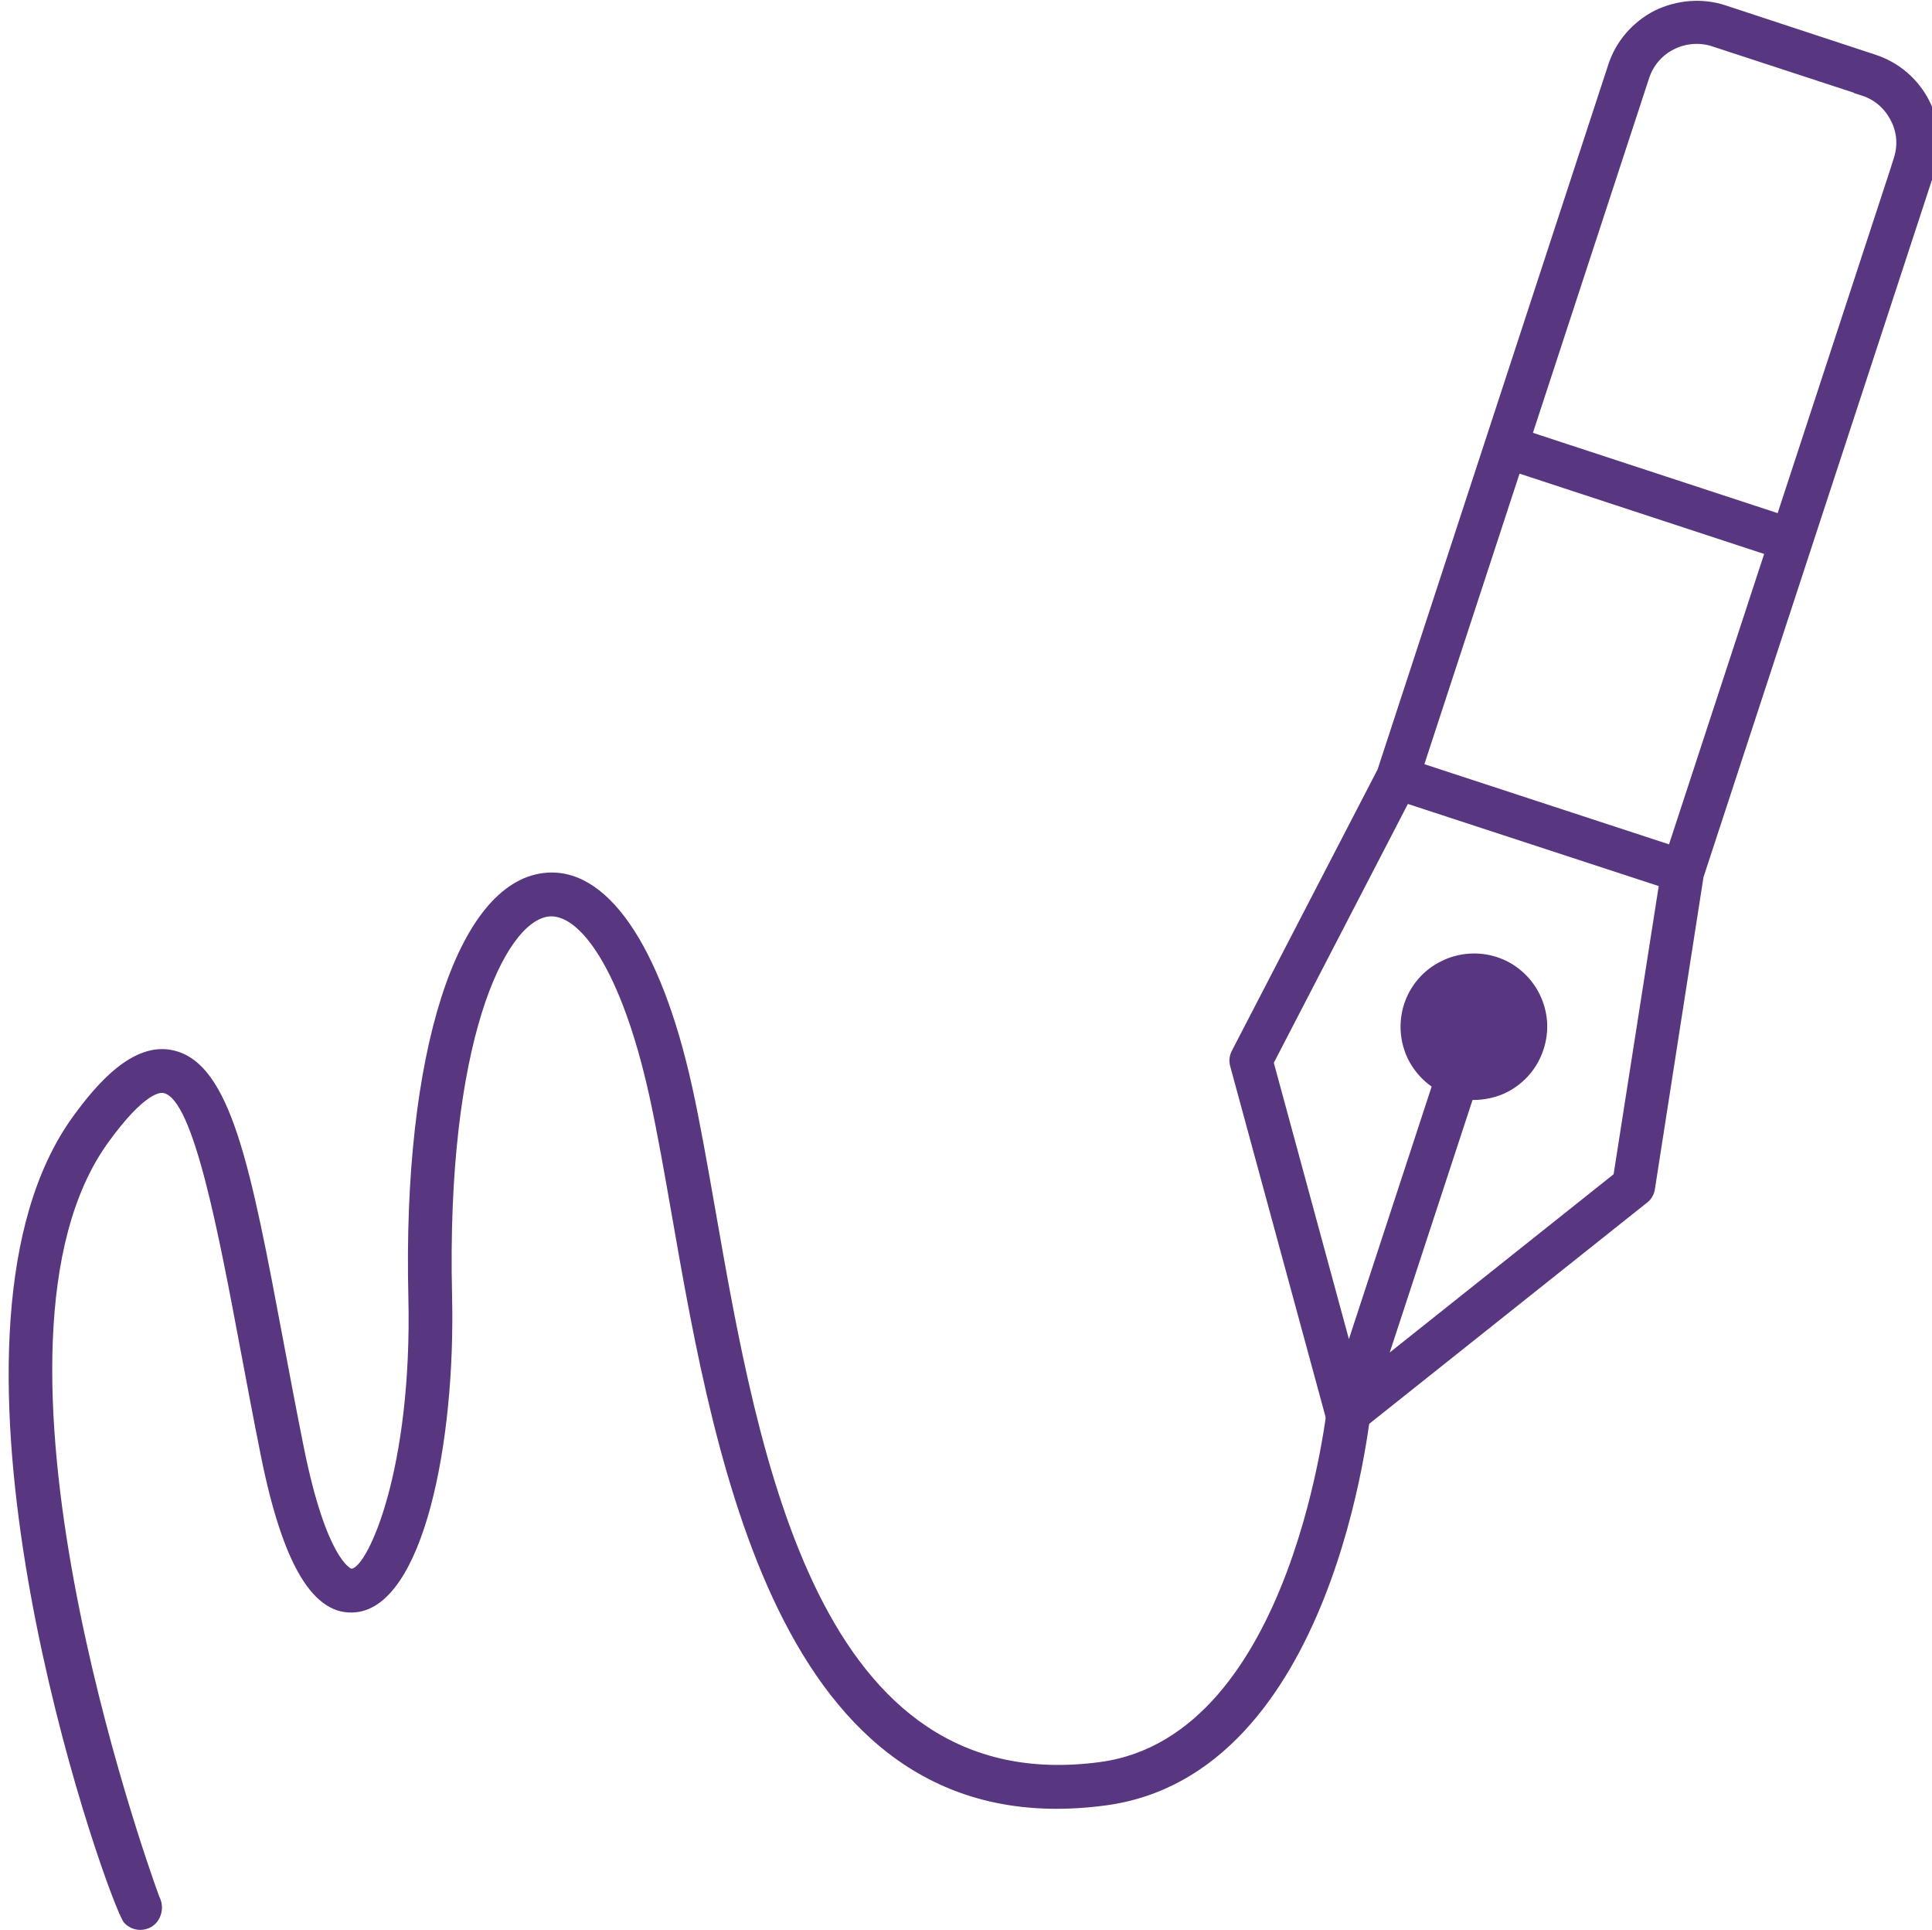 <?xml version="1.0" encoding="utf-8"?>
<!-- Generator: Adobe Illustrator 16.0.0, SVG Export Plug-In . SVG Version: 6.00 Build 0)  -->
<!DOCTYPE svg PUBLIC "-//W3C//DTD SVG 1.1//EN" "http://www.w3.org/Graphics/SVG/1.1/DTD/svg11.dtd">
<svg version="1.1" id="Layer_1" xmlns="http://www.w3.org/2000/svg" xmlns:xlink="http://www.w3.org/1999/xlink" x="0px" y="0px"
	 width="66.251px" height="66.168px" viewBox="-4.47 -0.59 66.251 66.168" enable-background="new -4.47 -0.59 66.251 66.168"
	 xml:space="preserve">
<g>
	<path fill="#583680" d="M46.775,32.458c0.596,0.189,1.058,0.614,1.316,1.131c0.262,0.516,0.325,1.134,0.13,1.725
		c-0.191,0.591-0.609,1.053-1.129,1.318c-0.376,0.191-0.808,0.277-1.244,0.229l-3.16,9.636l8.406-6.692l1.596-10.187l-9.006-2.948
		l-4.739,9.15l2.819,10.372l3.157-9.636c-0.38-0.218-0.675-0.55-0.87-0.918c-0.263-0.522-0.323-1.139-0.132-1.734
		c0.195-0.593,0.616-1.057,1.132-1.308C45.561,32.332,46.184,32.265,46.775,32.458L46.775,32.458z M56.648,17.318L60.712,4.91
		h-0.005c0.169-0.51,0.115-1.04-0.116-1.481c-0.225-0.449-0.62-0.813-1.135-0.979l0.004-0.008l-5.152-1.686l0,0
		c-0.511-0.166-1.045-0.105-1.491,0.122c-0.445,0.222-0.806,0.619-0.975,1.138L47.781,14.41L56.648,17.318L56.648,17.318z
		 M46.698,14.566l4.217-12.856c0.252-0.775,0.797-1.363,1.462-1.71c0.672-0.328,1.469-0.422,2.237-0.171l0,0l5.148,1.693l0,0
		c0.769,0.252,1.364,0.795,1.702,1.457c0.339,0.674,0.42,1.467,0.17,2.235l0,0l-4.199,12.826l-0.016,0.044l-3.713,11.322
		l-1.675,10.729c-0.021,0.146-0.093,0.253-0.2,0.329l-9.775,7.782c-0.125,0.119-0.313,0.169-0.489,0.112
		c-0.176-0.062-0.296-0.205-0.326-0.377l-3.287-12.09c-0.031-0.121-0.016-0.239,0.041-0.346l0,0l4.996-9.643L46.698,14.566
		L46.698,14.566z M52.923,28.674l3.417-10.431l-8.863-2.91l-3.418,10.437L52.923,28.674L52.923,28.674z M47.217,34.032
		c0.152,0.291,0.187,0.643,0.077,0.986c-0.112,0.332-0.349,0.598-0.642,0.742c-0.296,0.146-0.646,0.185-0.984,0.08
		c-0.341-0.123-0.598-0.359-0.746-0.65c-0.149-0.291-0.188-0.649-0.079-0.979c0.111-0.346,0.35-0.596,0.646-0.747
		c0.293-0.152,0.645-0.191,0.985-0.073C46.809,33.497,47.07,33.733,47.217,34.032z"/>
	<path fill="#583680" d="M41.717,48.633c-0.077,0-0.152-0.012-0.226-0.035c-0.267-0.094-0.449-0.307-0.496-0.572l-3.282-12.067
		c-0.047-0.183-0.025-0.364,0.062-0.528l4.995-9.641l7.908-24.158c0.259-0.798,0.822-1.457,1.584-1.854
		c0.77-0.377,1.649-0.442,2.43-0.187l5.149,1.694c0.806,0.265,1.462,0.826,1.847,1.581c0.382,0.759,0.447,1.621,0.185,2.426
		l-7.928,24.193L52.28,40.174c-0.028,0.203-0.134,0.375-0.303,0.495l-9.765,7.773C42.093,48.559,41.906,48.633,41.717,48.633z
		 M53.716-0.064c-0.417,0-0.843,0.1-1.229,0.288c-0.639,0.333-1.114,0.889-1.334,1.563l-7.924,24.196l-5.012,9.68
		c-0.029,0.056-0.036,0.109-0.021,0.168l3.286,12.087c0.021,0.108,0.079,0.176,0.168,0.206c0.057,0.021,0.171,0.003,0.233-0.057
		l9.793-7.797c0.068-0.05,0.098-0.099,0.108-0.169l1.675-10.732l7.938-24.232c0.221-0.68,0.166-1.406-0.156-2.045
		c-0.324-0.635-0.877-1.108-1.557-1.332l-5.148-1.693C54.272-0.021,53.995-0.064,53.716-0.064z M42.19,47.212l3.483-10.622
		l0.202,0.022c0.377,0.036,0.764-0.031,1.104-0.204c0.482-0.247,0.839-0.663,1.004-1.173c0.17-0.511,0.129-1.056-0.114-1.534
		c-0.24-0.479-0.666-0.846-1.17-1.006c-0.507-0.165-1.07-0.118-1.532,0.122c-0.476,0.232-0.842,0.655-1.01,1.164
		c-0.165,0.515-0.124,1.063,0.118,1.544c0.185,0.348,0.451,0.631,0.771,0.813l0.177,0.102l-3.48,10.622l-3.063-11.271l4.882-9.425
		l9.41,3.08l-1.645,10.493L42.19,47.212z M46.025,37.124l-2.839,8.657l7.677-6.111l1.547-9.88l-8.602-2.816l-4.597,8.875
		l2.575,9.473l2.837-8.658c-0.324-0.226-0.596-0.536-0.793-0.907c-0.304-0.604-0.355-1.286-0.149-1.928
		c0.211-0.639,0.67-1.169,1.261-1.456c0.571-0.297,1.283-0.356,1.91-0.151c0.629,0.199,1.163,0.658,1.463,1.256
		c0.303,0.598,0.354,1.278,0.144,1.915c-0.206,0.635-0.65,1.155-1.252,1.463C46.84,37.041,46.431,37.125,46.025,37.124z
		 M46.06,36.15c-0.157,0-0.313-0.024-0.465-0.07c-0.399-0.144-0.713-0.418-0.896-0.776c-0.187-0.362-0.221-0.789-0.094-1.172
		c0.125-0.389,0.392-0.697,0.769-0.891c0.362-0.187,0.794-0.22,1.182-0.087c0.386,0.122,0.702,0.396,0.886,0.768
		c0.185,0.354,0.218,0.771,0.091,1.173c-0.133,0.391-0.412,0.714-0.77,0.891C46.545,36.092,46.302,36.15,46.06,36.15z
		 M46.067,33.571c-0.159,0-0.319,0.04-0.463,0.114c-0.181,0.093-0.416,0.271-0.522,0.602c-0.086,0.258-0.063,0.545,0.063,0.789
		c0.125,0.245,0.341,0.433,0.608,0.529c0.234,0.072,0.541,0.055,0.788-0.068c0.239-0.118,0.428-0.336,0.517-0.599
		c0.085-0.269,0.063-0.551-0.063-0.79c-0.125-0.254-0.336-0.437-0.598-0.52C46.286,33.589,46.176,33.571,46.067,33.571z
		 M53.083,28.99l-9.34-3.06l3.573-10.912l9.339,3.065L53.083,28.99z M44.374,25.611l8.389,2.748l3.262-9.956l-8.388-2.754
		L44.374,25.611z M56.808,17.634l-9.343-3.064l4.14-12.63c0.184-0.566,0.575-1.022,1.101-1.284c0.515-0.263,1.13-0.315,1.68-0.136
		l5.429,1.776l-0.012,0.023c0.437,0.207,0.79,0.554,1.013,0.999c0.218,0.415,0.29,0.882,0.212,1.343h0.025l-0.103,0.328
		L56.808,17.634z M48.096,14.25l8.392,2.753l3.88-11.843h-0.001l0.104-0.329c0.144-0.433,0.107-0.89-0.101-1.286
		c-0.208-0.416-0.559-0.718-0.989-0.856L59.102,2.6l0.005-0.009L54.23,0.995c-0.422-0.137-0.897-0.098-1.3,0.106
		c-0.406,0.203-0.708,0.555-0.851,0.992L48.096,14.25z"/>
</g>
<path fill="#583680" d="M0.342,65.578c-0.208,0-0.412-0.086-0.558-0.249c-0.031-0.033-0.084-0.136-0.157-0.301L-0.38,65.03
	C-0.385,65.015-0.389,65-0.392,64.986c-1.175-2.696-6.842-20.027-1.575-27.295c0.815-1.123,2.063-2.582,3.438-2.269
	c1.987,0.446,2.662,4.038,3.78,9.99c0.214,1.136,0.439,2.336,0.688,3.577c0.782,3.91,1.636,4.205,1.645,4.207
	c0.554-0.067,2.092-3.38,1.949-9.331c-0.199-8.327,1.662-14.164,4.631-14.522c2.147-0.264,4.022,2.42,5.107,7.356
	c0.27,1.23,0.519,2.652,0.783,4.157c1.497,8.551,3.532,20.265,13.199,18.967c6.658-0.895,7.809-12.327,7.819-12.443
	c0.039-0.411,0.41-0.727,0.816-0.676c0.413,0.038,0.716,0.403,0.678,0.815c-0.049,0.52-1.274,12.737-9.114,13.79
	C22.375,62.798,20.085,49.75,18.575,41.116c-0.261-1.489-0.507-2.896-0.77-4.094c-0.977-4.446-2.431-6.306-3.462-6.189
	c-1.5,0.182-3.518,4.333-3.311,12.998c0.122,5.072-0.989,10.602-3.286,10.856c-1.462,0.162-2.52-1.607-3.278-5.402
	c-0.25-1.247-0.476-2.453-0.691-3.596c-0.755-4.019-1.611-8.573-2.635-8.803c-0.101-0.027-0.643-0.042-1.896,1.686
	c-5.011,6.913,1.293,24.646,1.749,25.874c0.021,0.039,0.038,0.08,0.052,0.123c0.108,0.337-0.025,0.732-0.332,0.909
	C0.598,65.544,0.469,65.578,0.342,65.578z"/>
</svg>
